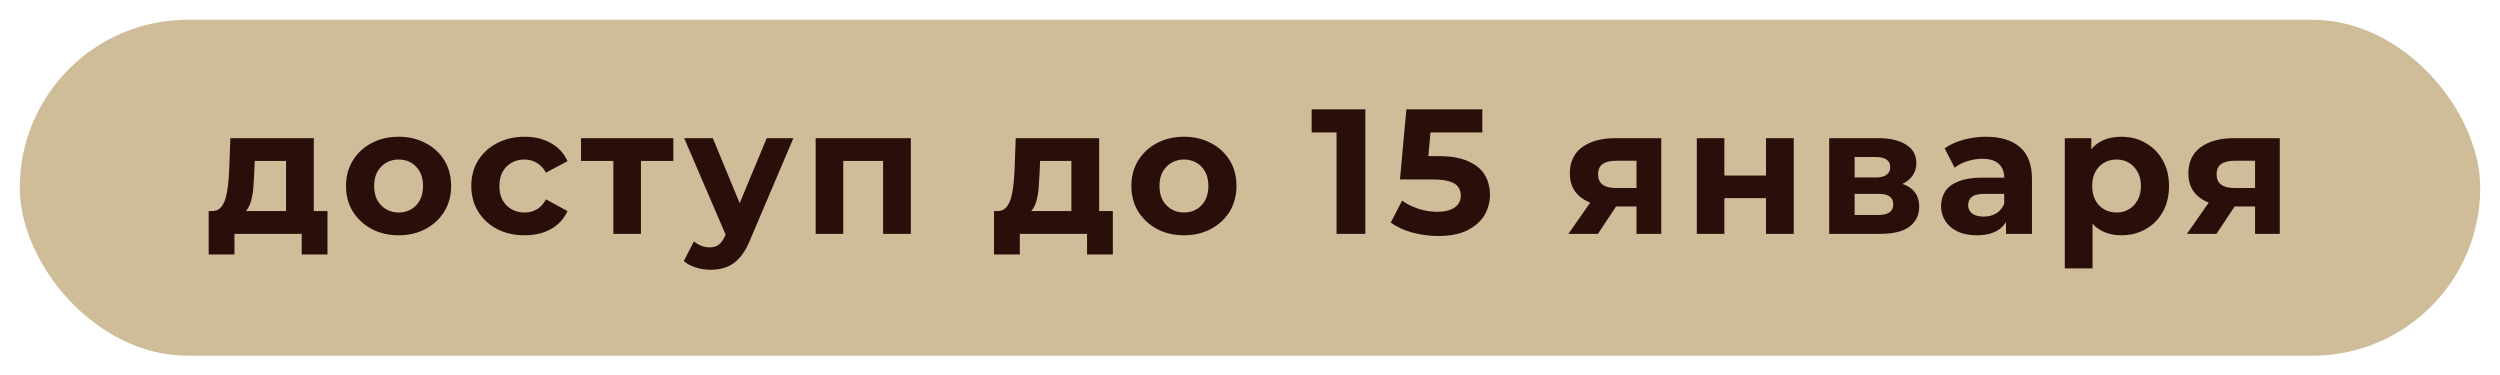 <?xml version="1.0" encoding="UTF-8"?> <svg xmlns="http://www.w3.org/2000/svg" width="759" height="114" viewBox="0 0 759 114" fill="none"><g filter="url(#filter0_g_227_621)"><rect x="6" y="6" width="747" height="102" rx="51" fill="#CFBD99"></rect></g><path d="M72.642 65.276L64.326 64.088C65.37 64.088 66.216 63.782 66.864 63.17C67.512 62.522 68.016 61.64 68.376 60.524C68.736 59.372 69.006 58.076 69.186 56.636C69.366 55.16 69.492 53.612 69.564 51.992L69.942 41.948H95.268V67.22H86.844V48.86H77.34L77.178 52.586C77.106 54.134 77.016 55.61 76.908 57.014C76.8 58.418 76.584 59.696 76.26 60.848C75.972 61.964 75.54 62.918 74.964 63.71C74.388 64.466 73.614 64.988 72.642 65.276ZM63.354 77.264V64.088H99.426V77.264H91.596V71H71.184V77.264H63.354ZM121.036 71.432C117.94 71.432 115.186 70.784 112.774 69.488C110.398 68.192 108.508 66.428 107.104 64.196C105.736 61.928 105.052 59.354 105.052 56.474C105.052 53.558 105.736 50.984 107.104 48.752C108.508 46.484 110.398 44.72 112.774 43.46C115.186 42.164 117.94 41.516 121.036 41.516C124.096 41.516 126.832 42.164 129.244 43.46C131.656 44.72 133.546 46.466 134.914 48.698C136.282 50.93 136.966 53.522 136.966 56.474C136.966 59.354 136.282 61.928 134.914 64.196C133.546 66.428 131.656 68.192 129.244 69.488C126.832 70.784 124.096 71.432 121.036 71.432ZM121.036 64.52C122.44 64.52 123.7 64.196 124.816 63.548C125.932 62.9 126.814 61.982 127.462 60.794C128.11 59.57 128.434 58.13 128.434 56.474C128.434 54.782 128.11 53.342 127.462 52.154C126.814 50.966 125.932 50.048 124.816 49.4C123.7 48.752 122.44 48.428 121.036 48.428C119.632 48.428 118.372 48.752 117.256 49.4C116.14 50.048 115.24 50.966 114.556 52.154C113.908 53.342 113.584 54.782 113.584 56.474C113.584 58.13 113.908 59.57 114.556 60.794C115.24 61.982 116.14 62.9 117.256 63.548C118.372 64.196 119.632 64.52 121.036 64.52ZM159.284 71.432C156.152 71.432 153.362 70.802 150.914 69.542C148.466 68.246 146.54 66.464 145.136 64.196C143.768 61.928 143.084 59.354 143.084 56.474C143.084 53.558 143.768 50.984 145.136 48.752C146.54 46.484 148.466 44.72 150.914 43.46C153.362 42.164 156.152 41.516 159.284 41.516C162.344 41.516 165.008 42.164 167.276 43.46C169.544 44.72 171.218 46.538 172.298 48.914L165.764 52.424C165.008 51.056 164.054 50.048 162.902 49.4C161.786 48.752 160.562 48.428 159.23 48.428C157.79 48.428 156.494 48.752 155.342 49.4C154.19 50.048 153.272 50.966 152.588 52.154C151.94 53.342 151.616 54.782 151.616 56.474C151.616 58.166 151.94 59.606 152.588 60.794C153.272 61.982 154.19 62.9 155.342 63.548C156.494 64.196 157.79 64.52 159.23 64.52C160.562 64.52 161.786 64.214 162.902 63.602C164.054 62.954 165.008 61.928 165.764 60.524L172.298 64.088C171.218 66.428 169.544 68.246 167.276 69.542C165.008 70.802 162.344 71.432 159.284 71.432ZM186.221 71V46.916L188.111 48.86H176.393V41.948H204.419V48.86H192.701L194.591 46.916V71H186.221ZM215.71 81.908C214.198 81.908 212.704 81.674 211.228 81.206C209.752 80.738 208.546 80.09 207.61 79.262L210.688 73.268C211.336 73.844 212.074 74.294 212.902 74.618C213.766 74.942 214.612 75.104 215.44 75.104C216.628 75.104 217.564 74.816 218.248 74.24C218.968 73.7 219.616 72.782 220.192 71.486L221.704 67.922L222.352 67.004L232.774 41.948H240.874L227.752 72.782C226.816 75.122 225.736 76.958 224.512 78.29C223.324 79.622 221.992 80.558 220.516 81.098C219.076 81.638 217.474 81.908 215.71 81.908ZM220.678 72.134L207.718 41.948H216.412L226.456 66.248L220.678 72.134ZM247.638 71V41.948H276.528V71H268.104V46.97L269.994 48.86H254.118L256.008 46.97V71H247.638ZM311.075 65.276L302.759 64.088C303.803 64.088 304.649 63.782 305.297 63.17C305.945 62.522 306.449 61.64 306.809 60.524C307.169 59.372 307.439 58.076 307.619 56.636C307.799 55.16 307.925 53.612 307.997 51.992L308.375 41.948H333.701V67.22H325.277V48.86H315.773L315.611 52.586C315.539 54.134 315.449 55.61 315.341 57.014C315.233 58.418 315.017 59.696 314.693 60.848C314.405 61.964 313.973 62.918 313.397 63.71C312.821 64.466 312.047 64.988 311.075 65.276ZM301.787 77.264V64.088H337.859V77.264H330.029V71H309.617V77.264H301.787ZM359.469 71.432C356.373 71.432 353.619 70.784 351.207 69.488C348.831 68.192 346.941 66.428 345.537 64.196C344.169 61.928 343.485 59.354 343.485 56.474C343.485 53.558 344.169 50.984 345.537 48.752C346.941 46.484 348.831 44.72 351.207 43.46C353.619 42.164 356.373 41.516 359.469 41.516C362.529 41.516 365.265 42.164 367.677 43.46C370.089 44.72 371.979 46.466 373.347 48.698C374.715 50.93 375.399 53.522 375.399 56.474C375.399 59.354 374.715 61.928 373.347 64.196C371.979 66.428 370.089 68.192 367.677 69.488C365.265 70.784 362.529 71.432 359.469 71.432ZM359.469 64.52C360.873 64.52 362.133 64.196 363.249 63.548C364.365 62.9 365.247 61.982 365.895 60.794C366.543 59.57 366.867 58.13 366.867 56.474C366.867 54.782 366.543 53.342 365.895 52.154C365.247 50.966 364.365 50.048 363.249 49.4C362.133 48.752 360.873 48.428 359.469 48.428C358.065 48.428 356.805 48.752 355.689 49.4C354.573 50.048 353.673 50.966 352.989 52.154C352.341 53.342 352.017 54.782 352.017 56.474C352.017 58.13 352.341 59.57 352.989 60.794C353.673 61.982 354.573 62.9 355.689 63.548C356.805 64.196 358.065 64.52 359.469 64.52ZM405.774 71V36.44L409.554 40.22H398.214V33.2H414.522V71H405.774ZM436.64 71.648C434.012 71.648 431.402 71.306 428.81 70.622C426.254 69.902 424.058 68.894 422.222 67.598L425.678 60.902C427.118 61.946 428.774 62.774 430.646 63.386C432.554 63.998 434.48 64.304 436.424 64.304C438.62 64.304 440.348 63.872 441.608 63.008C442.868 62.144 443.498 60.938 443.498 59.39C443.498 58.418 443.246 57.554 442.742 56.798C442.238 56.042 441.338 55.466 440.042 55.07C438.782 54.674 437 54.476 434.696 54.476H425.03L426.974 33.2H450.032V40.22H430.106L434.642 36.224L433.292 51.398L428.756 47.402H436.748C440.492 47.402 443.498 47.924 445.766 48.968C448.07 49.976 449.744 51.362 450.788 53.126C451.832 54.89 452.354 56.888 452.354 59.12C452.354 61.352 451.796 63.422 450.68 65.33C449.564 67.202 447.836 68.732 445.496 69.92C443.192 71.072 440.24 71.648 436.64 71.648ZM496.846 71V61.334L498.034 62.684H489.988C485.812 62.684 482.536 61.82 480.16 60.092C477.784 58.364 476.596 55.88 476.596 52.64C476.596 49.184 477.838 46.538 480.322 44.702C482.842 42.866 486.226 41.948 490.474 41.948H504.352V71H496.846ZM476.164 71L483.886 59.93H492.472L485.128 71H476.164ZM496.846 58.742V46.646L498.034 48.806H490.636C488.908 48.806 487.558 49.13 486.586 49.778C485.65 50.426 485.182 51.47 485.182 52.91C485.182 55.682 486.964 57.068 490.528 57.068H498.034L496.846 58.742ZM515.149 71V41.948H523.519V53.288H536.155V41.948H544.579V71H536.155V60.146H523.519V71H515.149ZM555.343 71V41.948H570.193C573.829 41.948 576.673 42.614 578.725 43.946C580.777 45.242 581.803 47.078 581.803 49.454C581.803 51.83 580.831 53.702 578.887 55.07C576.979 56.402 574.441 57.068 571.273 57.068L572.137 55.124C575.665 55.124 578.293 55.772 580.021 57.068C581.785 58.364 582.667 60.254 582.667 62.738C582.667 65.294 581.695 67.31 579.751 68.786C577.807 70.262 574.837 71 570.841 71H555.343ZM563.065 65.276H570.139C571.687 65.276 572.839 65.024 573.595 64.52C574.387 63.98 574.783 63.17 574.783 62.09C574.783 60.974 574.423 60.164 573.703 59.66C572.983 59.12 571.849 58.85 570.301 58.85H563.065V65.276ZM563.065 53.882H569.437C570.913 53.882 572.011 53.612 572.731 53.072C573.487 52.532 573.865 51.758 573.865 50.75C573.865 49.706 573.487 48.932 572.731 48.428C572.011 47.924 570.913 47.672 569.437 47.672H563.065V53.882ZM609.023 71V65.33L608.483 64.088V53.936C608.483 52.136 607.925 50.732 606.809 49.724C605.729 48.716 604.055 48.212 601.787 48.212C600.239 48.212 598.709 48.464 597.197 48.968C595.721 49.436 594.461 50.084 593.417 50.912L590.393 45.026C591.977 43.91 593.885 43.046 596.117 42.434C598.349 41.822 600.617 41.516 602.921 41.516C607.349 41.516 610.787 42.56 613.235 44.648C615.683 46.736 616.907 49.994 616.907 54.422V71H609.023ZM600.167 71.432C597.899 71.432 595.955 71.054 594.335 70.298C592.715 69.506 591.473 68.444 590.609 67.112C589.745 65.78 589.313 64.286 589.313 62.63C589.313 60.902 589.727 59.39 590.555 58.094C591.419 56.798 592.769 55.79 594.605 55.07C596.441 54.314 598.835 53.936 601.787 53.936H609.509V58.85H602.705C600.725 58.85 599.357 59.174 598.601 59.822C597.881 60.47 597.521 61.28 597.521 62.252C597.521 63.332 597.935 64.196 598.763 64.844C599.627 65.456 600.797 65.762 602.273 65.762C603.677 65.762 604.937 65.438 606.053 64.79C607.169 64.106 607.979 63.116 608.483 61.82L609.779 65.708C609.167 67.58 608.051 69.002 606.431 69.974C604.811 70.946 602.723 71.432 600.167 71.432ZM644.042 71.432C641.594 71.432 639.452 70.892 637.616 69.812C635.78 68.732 634.34 67.094 633.296 64.898C632.288 62.666 631.784 59.858 631.784 56.474C631.784 53.054 632.27 50.246 633.242 48.05C634.214 45.854 635.618 44.216 637.454 43.136C639.29 42.056 641.486 41.516 644.042 41.516C646.778 41.516 649.226 42.146 651.386 43.406C653.582 44.63 655.31 46.358 656.57 48.59C657.866 50.822 658.514 53.45 658.514 56.474C658.514 59.534 657.866 62.18 656.57 64.412C655.31 66.644 653.582 68.372 651.386 69.596C649.226 70.82 646.778 71.432 644.042 71.432ZM626.87 81.476V41.948H634.916V47.888L634.754 56.528L635.294 65.114V81.476H626.87ZM642.584 64.52C643.988 64.52 645.23 64.196 646.31 63.548C647.426 62.9 648.308 61.982 648.956 60.794C649.64 59.57 649.982 58.13 649.982 56.474C649.982 54.782 649.64 53.342 648.956 52.154C648.308 50.966 647.426 50.048 646.31 49.4C645.23 48.752 643.988 48.428 642.584 48.428C641.18 48.428 639.92 48.752 638.804 49.4C637.688 50.048 636.806 50.966 636.158 52.154C635.51 53.342 635.186 54.782 635.186 56.474C635.186 58.13 635.51 59.57 636.158 60.794C636.806 61.982 637.688 62.9 638.804 63.548C639.92 64.196 641.18 64.52 642.584 64.52ZM684.634 71V61.334L685.822 62.684H677.776C673.6 62.684 670.324 61.82 667.948 60.092C665.572 58.364 664.384 55.88 664.384 52.64C664.384 49.184 665.626 46.538 668.11 44.702C670.63 42.866 674.014 41.948 678.262 41.948H692.14V71H684.634ZM663.952 71L671.674 59.93H680.26L672.916 71H663.952ZM684.634 58.742V46.646L685.822 48.806H678.424C676.696 48.806 675.346 49.13 674.374 49.778C673.438 50.426 672.97 51.47 672.97 52.91C672.97 55.682 674.752 57.068 678.316 57.068H685.822L684.634 58.742Z" fill="#2A0E0A"></path><defs><filter id="filter0_g_227_621" x="0" y="0" width="759" height="114" filterUnits="userSpaceOnUse" color-interpolation-filters="sRGB"><feFlood flood-opacity="0" result="BackgroundImageFix"></feFlood><feBlend mode="normal" in="SourceGraphic" in2="BackgroundImageFix" result="shape"></feBlend><feTurbulence type="fractalNoise" baseFrequency="0.027 0.027" numOctaves="3" seed="7196"></feTurbulence><feDisplacementMap in="shape" scale="12" xChannelSelector="R" yChannelSelector="G" result="displacedImage" width="100%" height="100%"></feDisplacementMap><feMerge result="effect1_texture_227_621"><feMergeNode in="displacedImage"></feMergeNode></feMerge></filter></defs></svg> 
